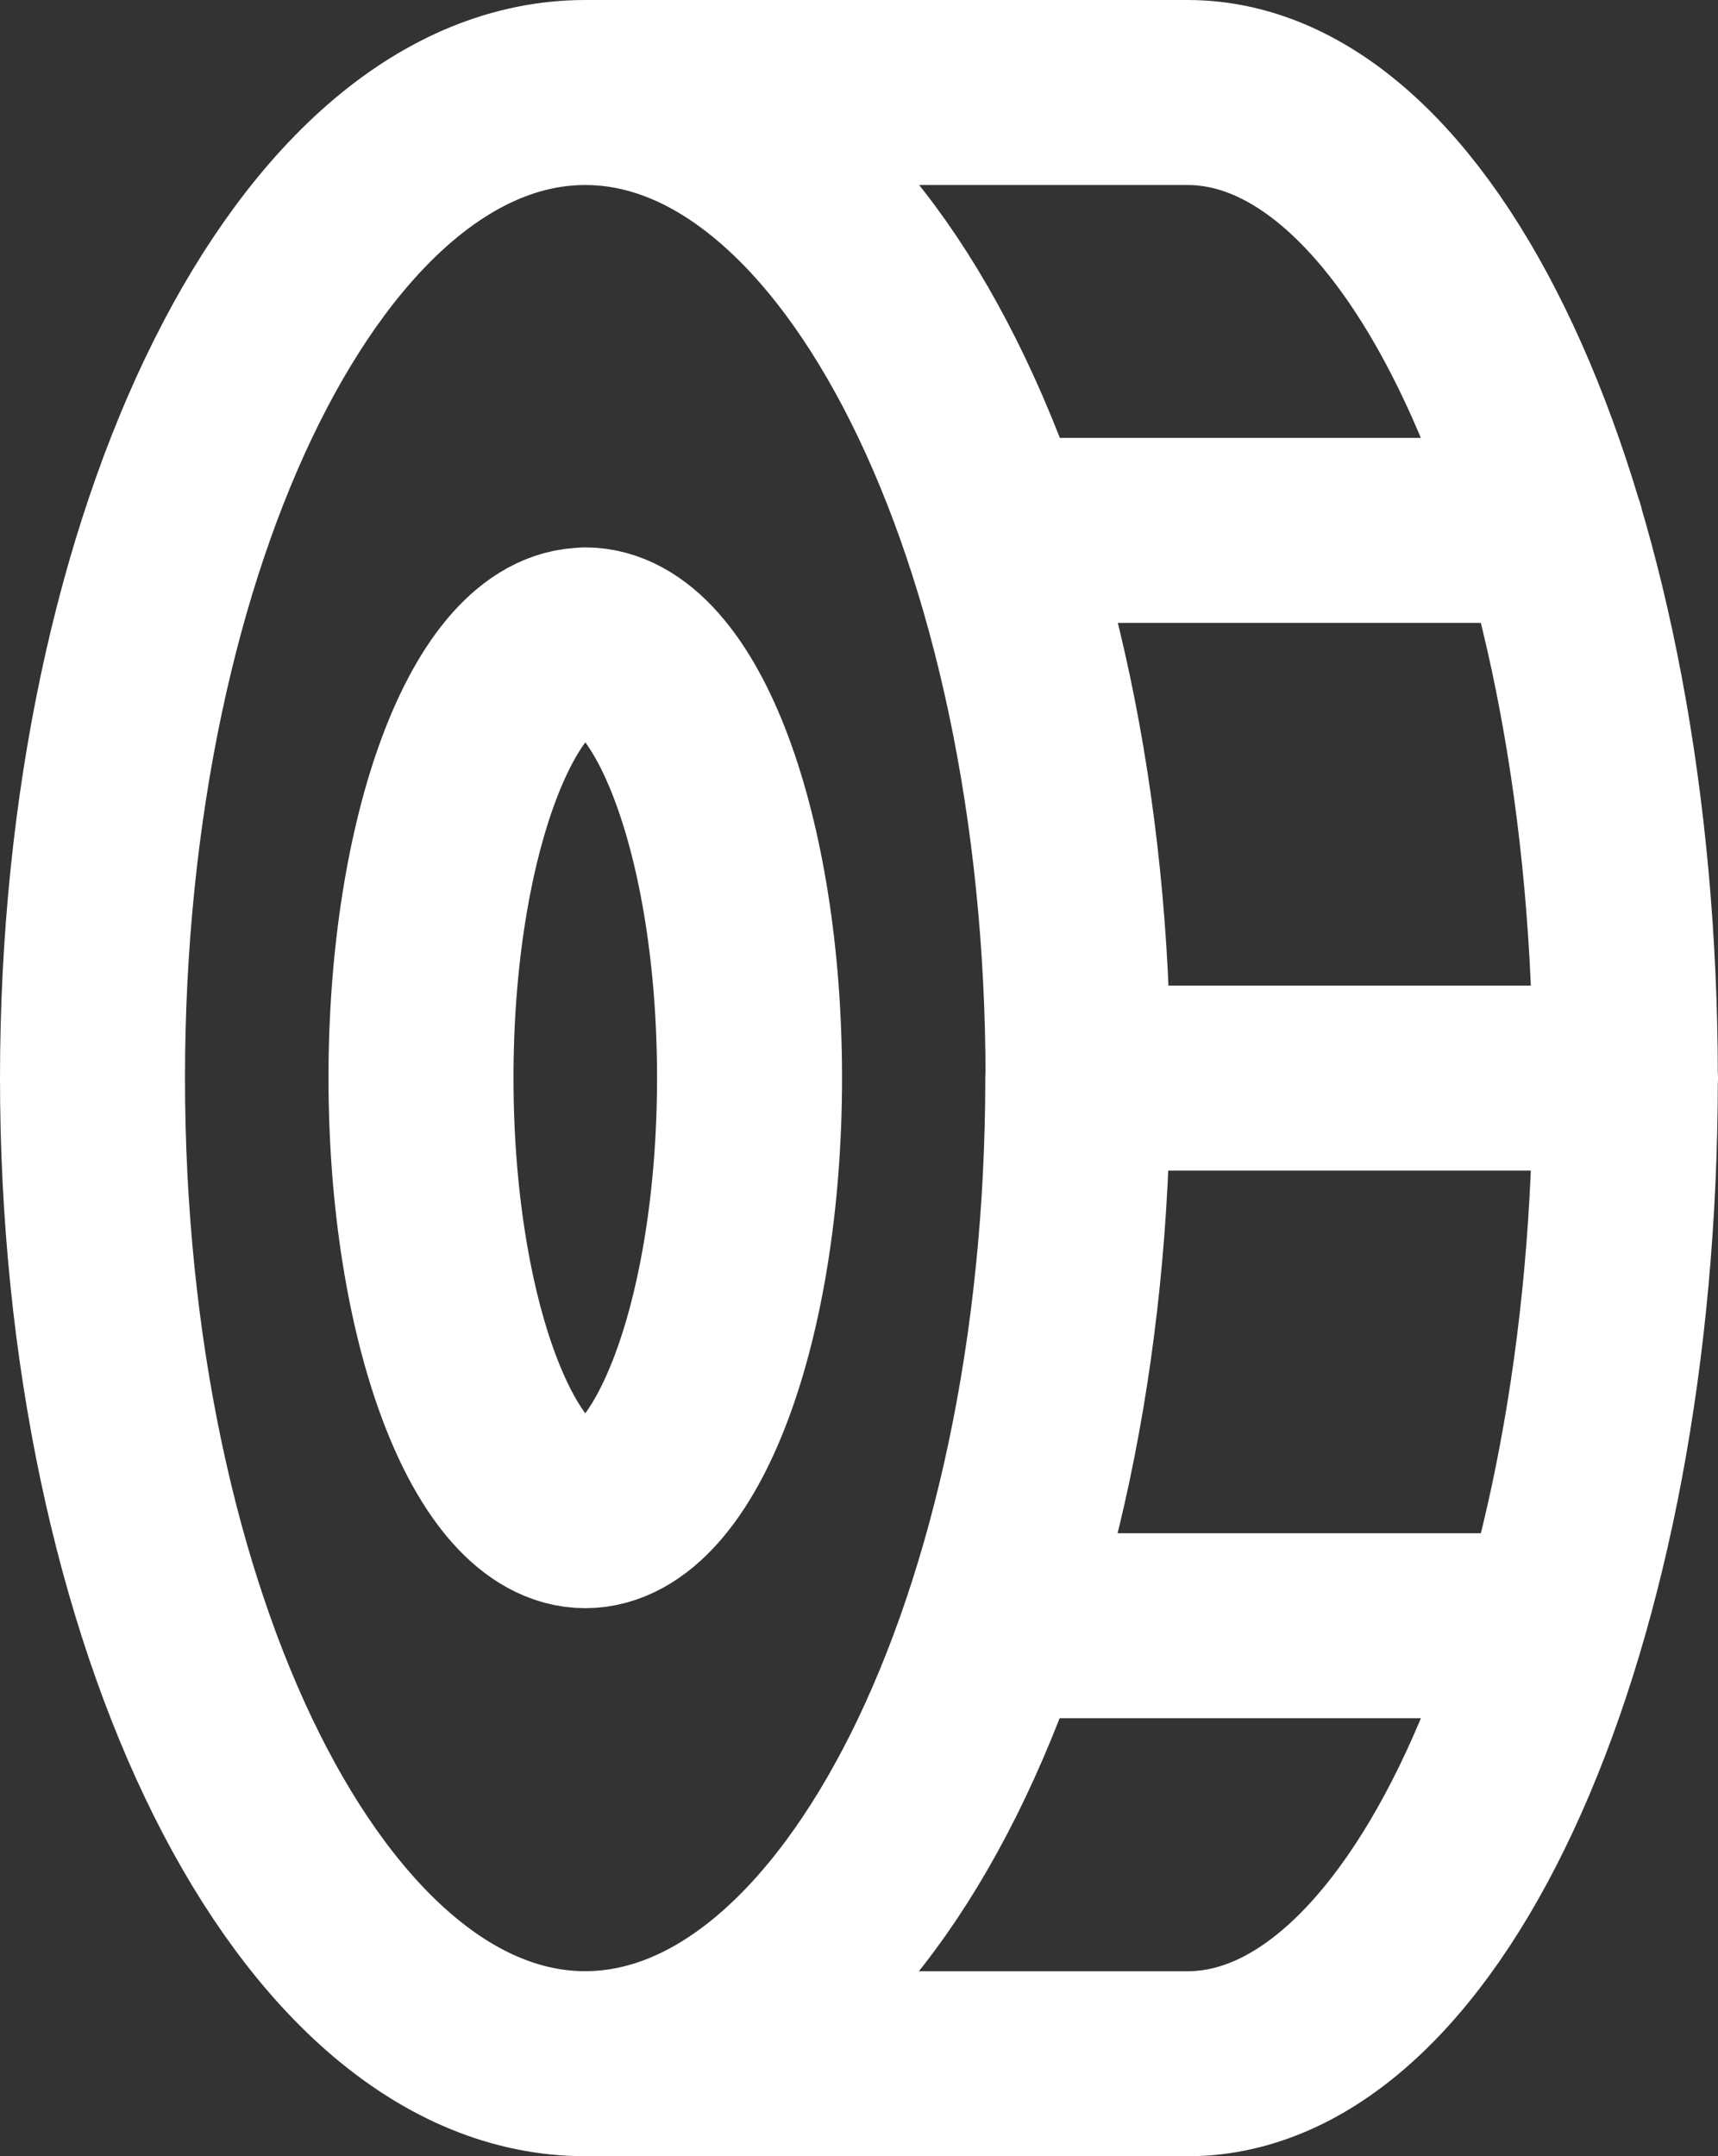 <svg xmlns="http://www.w3.org/2000/svg" width="27.86" height="34.963" viewBox="0 0 27.86 34.963">
  <rect x="0" y="0" width="27.86" height="34.963" fill="#333333" stroke="none"/>
  <path id="coin-vertical-svgrepo-com" d="M12.991,3c4.413,0,7.991,7.155,7.991,15.981M12.991,3C8.578,3,5,10.155,5,18.981s3.578,15.981,7.991,15.981M12.991,3h9.766c3.923,0,7.1,7.155,7.1,15.981m-8.879,0c0,8.826-3.578,15.981-7.991,15.981m7.991-15.981H29.86M12.991,34.963h9.766c3.923,0,7.1-7.155,7.1-15.981m-1.2,8.879H19.636M28.664,10.1H19.636m-6.645,1.776c1.471,0,2.664,3.18,2.664,7.1s-1.193,7.1-2.664,7.1-2.664-3.18-2.664-7.1S11.52,11.879,12.991,11.879Z" transform="translate(-3.5 -1.5)" fill="none" stroke="#fff" stroke-linecap="round" stroke-linejoin="round" stroke-width="3"/>
</svg>
